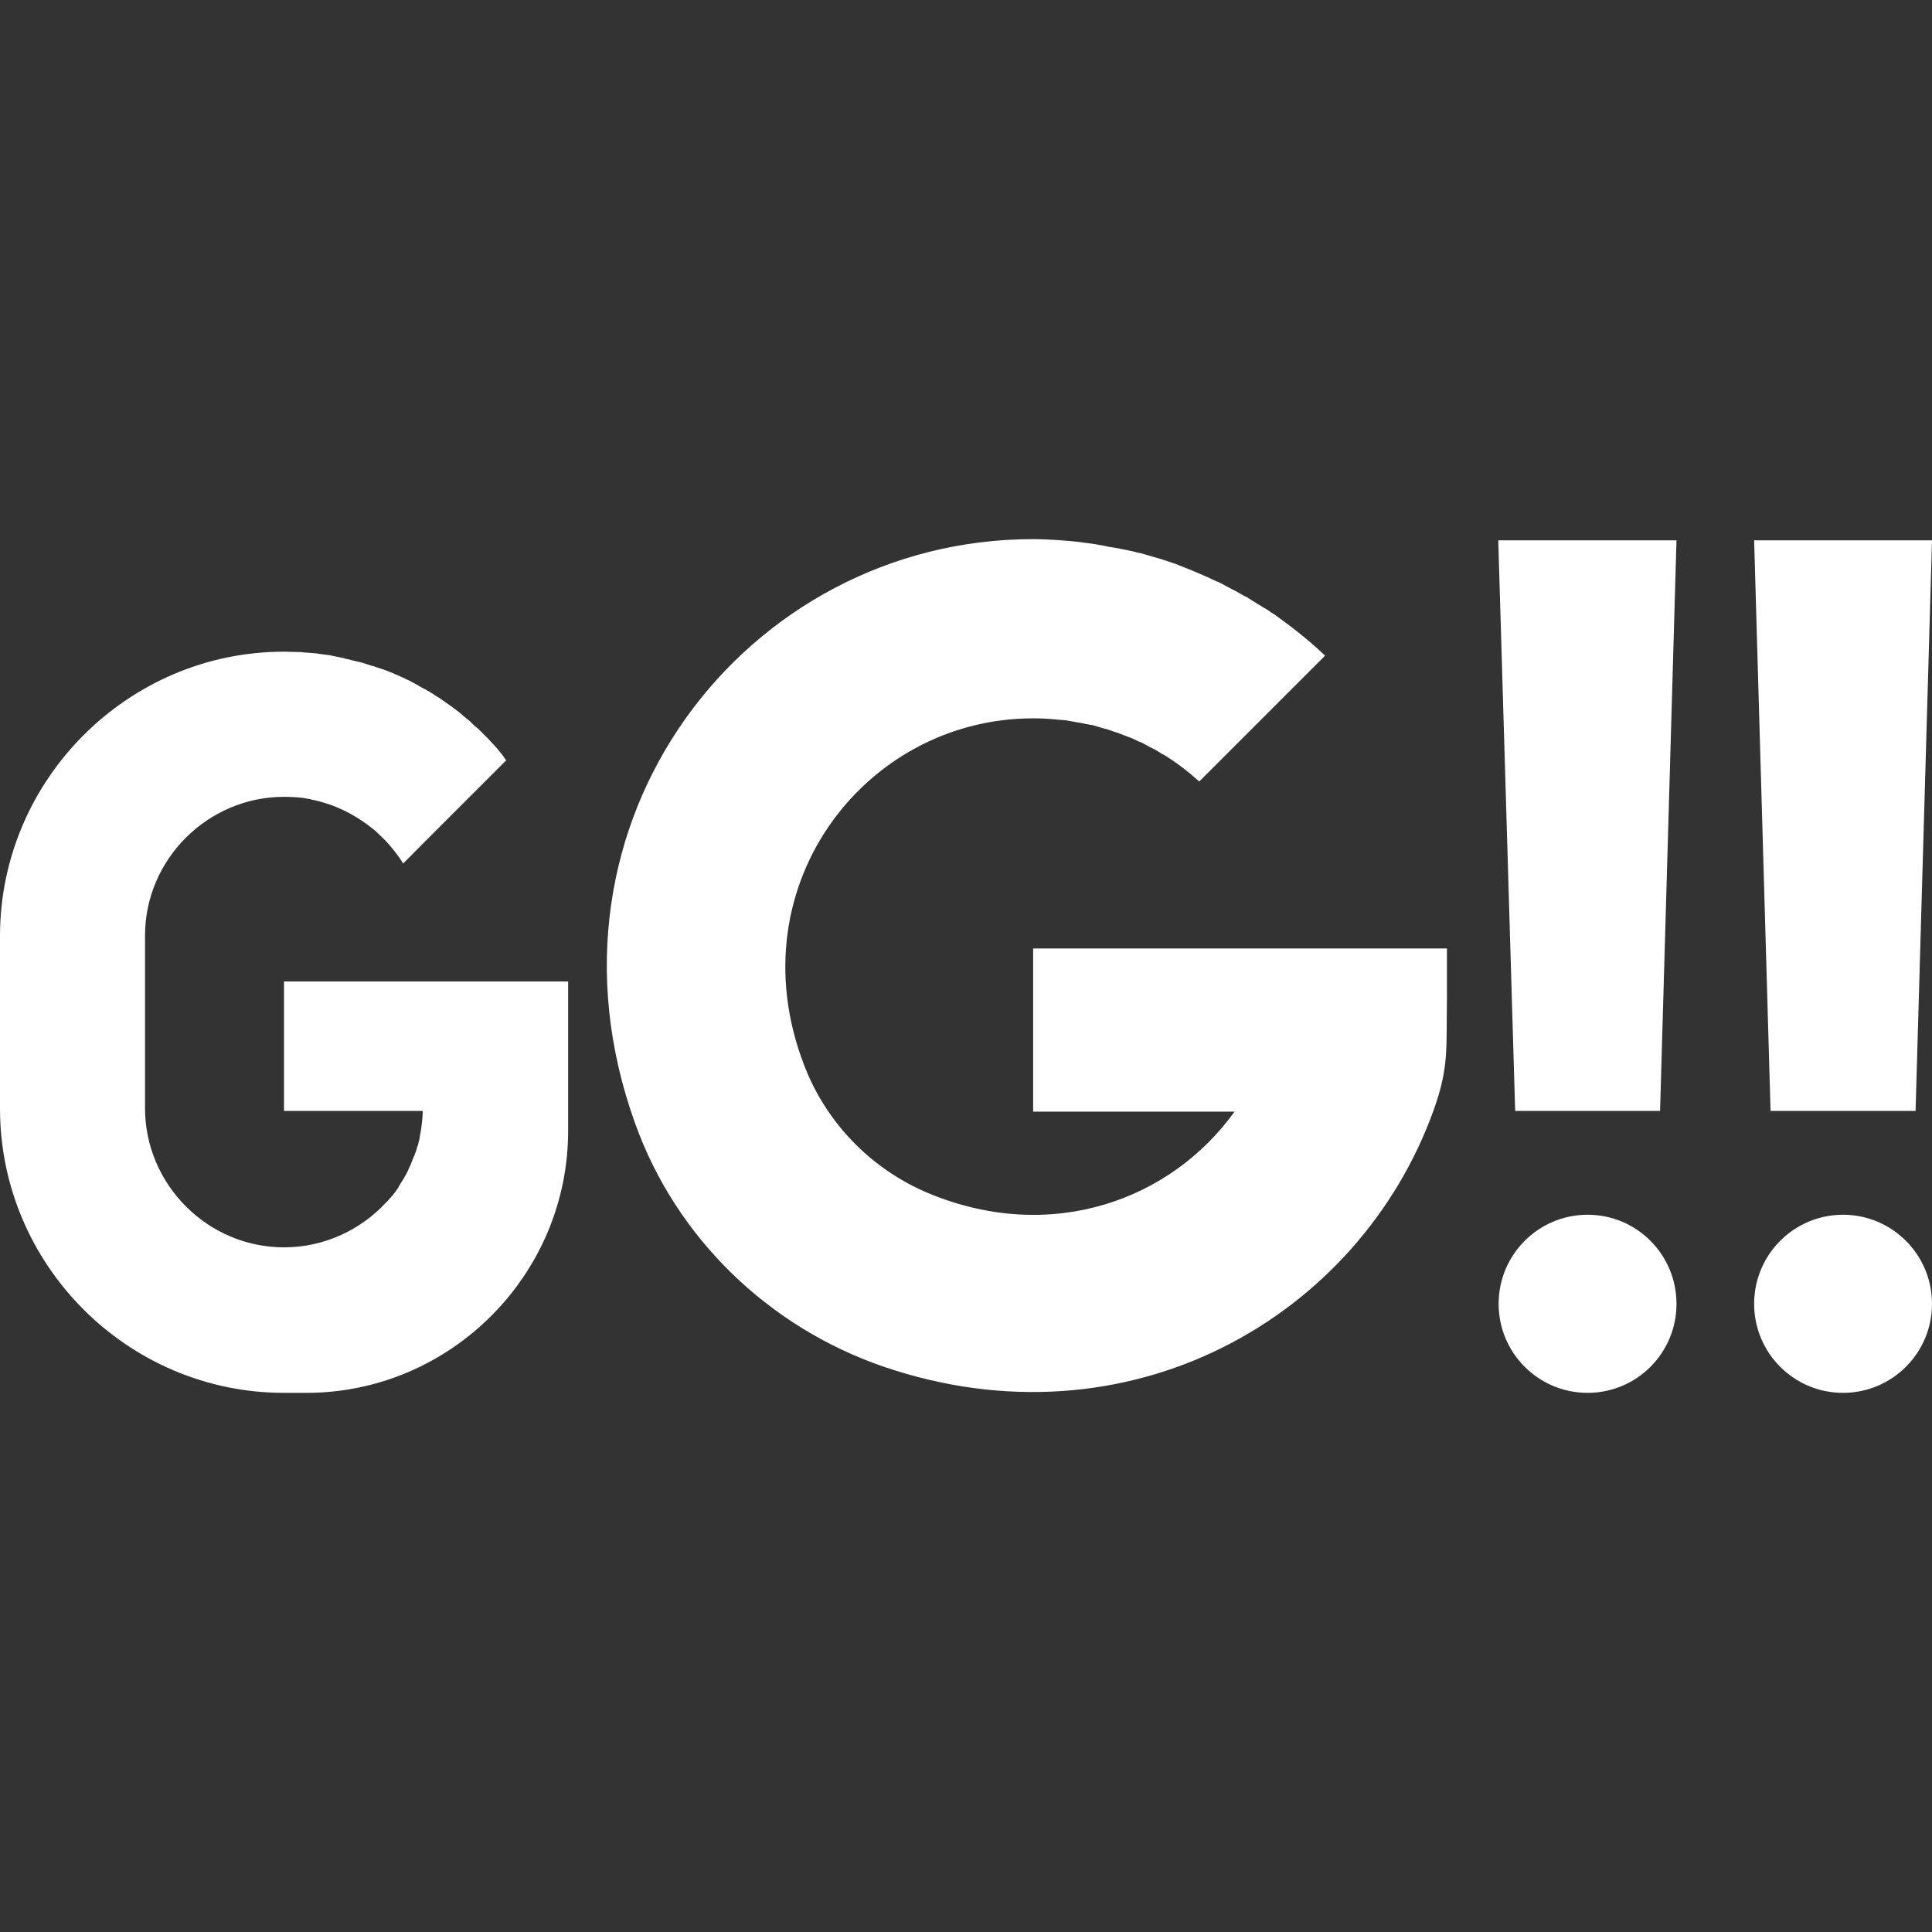 <svg width="16" height="16" viewBox="0 0 16 16" fill="none" xmlns="http://www.w3.org/2000/svg">
<rect x="0" y="0" width="16" height="16" fill="#333333" stroke="none"/>
<path fill-rule="evenodd" clip-rule="evenodd" d="M12.408 4.475L12.548 9.2H13.748L13.884 4.475H12.408ZM13.148 11.535C13.555 11.535 13.884 11.205 13.884 10.798C13.884 10.39 13.555 10.06 13.148 10.06C12.741 10.06 12.411 10.39 12.411 10.798C12.411 11.205 12.741 11.535 13.148 11.535ZM14.527 4.475L14.663 9.2H15.864L16 4.475H14.527ZM15.263 11.535C15.67 11.535 16 11.205 16 10.798C16 10.39 15.67 10.06 15.263 10.06C14.857 10.06 14.527 10.39 14.527 10.798C14.527 11.205 14.857 11.535 15.263 11.535ZM10.604 7.855H10.477H8.556V9.206H10.224C9.702 9.934 8.715 10.304 7.697 9.885C7.242 9.697 6.876 9.336 6.684 8.882C6.061 7.385 7.142 5.949 8.556 5.949C8.621 5.949 8.686 5.952 8.751 5.959C8.764 5.959 8.777 5.962 8.79 5.962C8.803 5.962 8.813 5.965 8.826 5.965C8.839 5.969 8.852 5.969 8.865 5.972C8.878 5.975 8.887 5.975 8.9 5.978C8.913 5.982 8.926 5.982 8.939 5.985C8.952 5.988 8.962 5.988 8.972 5.991C8.985 5.995 8.998 5.998 9.011 5.998C9.02 6.001 9.033 6.004 9.043 6.004C9.056 6.008 9.069 6.011 9.079 6.014C9.089 6.017 9.102 6.021 9.111 6.024C9.124 6.027 9.134 6.03 9.147 6.034C9.157 6.037 9.17 6.04 9.179 6.043C9.192 6.047 9.202 6.05 9.215 6.056C9.225 6.06 9.238 6.063 9.248 6.066C9.261 6.069 9.27 6.076 9.283 6.079C9.293 6.082 9.306 6.089 9.316 6.092C9.329 6.095 9.338 6.102 9.351 6.105C9.361 6.108 9.374 6.115 9.384 6.118C9.394 6.125 9.407 6.128 9.416 6.134C9.426 6.138 9.436 6.144 9.449 6.147C9.459 6.154 9.472 6.157 9.481 6.164C9.491 6.17 9.501 6.173 9.51 6.18C9.52 6.186 9.533 6.193 9.543 6.196C9.553 6.202 9.562 6.206 9.572 6.212C9.582 6.219 9.595 6.225 9.605 6.232C9.614 6.238 9.624 6.245 9.634 6.248C9.741 6.313 9.838 6.388 9.932 6.472L10.974 5.43C10.844 5.306 10.704 5.196 10.559 5.092C10.552 5.085 10.542 5.082 10.533 5.076C10.51 5.059 10.487 5.043 10.461 5.03C10.448 5.02 10.435 5.014 10.419 5.004C10.396 4.988 10.37 4.975 10.348 4.959C10.335 4.952 10.322 4.942 10.305 4.936C10.28 4.923 10.257 4.907 10.231 4.894C10.218 4.887 10.205 4.881 10.192 4.874C10.166 4.861 10.14 4.845 10.114 4.832C10.101 4.826 10.091 4.819 10.078 4.816C10.049 4.803 10.02 4.79 9.994 4.777C9.919 4.744 9.851 4.715 9.783 4.689C9.773 4.686 9.76 4.679 9.751 4.676C9.728 4.666 9.702 4.66 9.676 4.65C9.656 4.644 9.637 4.637 9.618 4.631C9.595 4.624 9.572 4.618 9.549 4.611C9.527 4.605 9.507 4.598 9.484 4.592C9.462 4.585 9.439 4.579 9.416 4.575C9.394 4.569 9.371 4.563 9.348 4.559C9.325 4.553 9.303 4.55 9.283 4.546C9.261 4.54 9.235 4.537 9.212 4.533C9.189 4.53 9.17 4.527 9.147 4.52C9.121 4.517 9.098 4.511 9.072 4.507C9.05 4.504 9.03 4.501 9.008 4.498C8.982 4.494 8.956 4.491 8.933 4.488C8.91 4.485 8.891 4.485 8.868 4.481C8.842 4.478 8.816 4.478 8.79 4.475C8.777 4.475 8.764 4.472 8.751 4.472C8.677 4.468 8.615 4.465 8.553 4.465C6.185 4.465 4.358 6.803 5.26 9.304C5.6 10.252 6.363 10.989 7.314 11.317C9.345 12.012 11.256 10.911 11.873 9.193C12.002 8.833 11.976 8.677 11.983 8.274V8.034V7.855L10.604 7.855ZM4.52 8.128H4.335H4.085H3.689H3.504H3.063H2.537H2.352V8.313V9.015V9.2H2.537H3.063H3.297H3.501C3.501 9.232 3.498 9.262 3.495 9.294C3.491 9.333 3.485 9.369 3.478 9.405C3.478 9.411 3.475 9.421 3.475 9.427C3.475 9.43 3.472 9.437 3.472 9.44C3.469 9.453 3.465 9.466 3.462 9.479C3.462 9.486 3.459 9.492 3.456 9.495C3.452 9.508 3.449 9.518 3.446 9.531C3.443 9.538 3.443 9.544 3.439 9.547C3.436 9.557 3.433 9.57 3.426 9.58C3.423 9.586 3.423 9.59 3.42 9.596C3.417 9.606 3.41 9.619 3.407 9.629C3.404 9.635 3.404 9.638 3.401 9.645C3.394 9.658 3.388 9.671 3.384 9.681C3.381 9.684 3.381 9.687 3.381 9.69C3.358 9.739 3.329 9.784 3.3 9.83C3.3 9.83 3.3 9.83 3.3 9.833C3.29 9.846 3.28 9.862 3.271 9.875L3.267 9.879C3.258 9.892 3.248 9.905 3.235 9.918L3.232 9.921C3.222 9.934 3.209 9.947 3.196 9.96C2.985 10.187 2.683 10.33 2.352 10.33C1.72 10.33 1.201 9.81 1.201 9.177V7.748C1.201 7.118 1.72 6.599 2.352 6.599C2.404 6.599 2.46 6.602 2.511 6.608C2.518 6.608 2.524 6.612 2.531 6.612C2.544 6.615 2.554 6.615 2.567 6.618C2.57 6.618 2.573 6.618 2.576 6.621C2.778 6.66 2.959 6.755 3.112 6.884C3.131 6.904 3.151 6.92 3.17 6.94C3.177 6.946 3.183 6.953 3.19 6.959C3.245 7.018 3.297 7.083 3.339 7.151L3.488 7.001L4.075 6.414L4.192 6.297C4.16 6.248 4.121 6.202 4.082 6.16C4.069 6.147 4.059 6.134 4.046 6.121C4.04 6.115 4.033 6.108 4.027 6.102C4.007 6.082 3.988 6.063 3.968 6.043C3.959 6.034 3.952 6.027 3.942 6.021C3.926 6.008 3.913 5.995 3.897 5.978C3.884 5.965 3.871 5.956 3.858 5.946C3.842 5.933 3.826 5.92 3.813 5.907C3.8 5.897 3.783 5.884 3.77 5.874C3.754 5.862 3.738 5.849 3.722 5.839C3.709 5.829 3.693 5.819 3.68 5.81L3.676 5.806C3.65 5.787 3.624 5.771 3.595 5.754L3.592 5.751C3.576 5.741 3.556 5.728 3.54 5.719C3.524 5.709 3.508 5.702 3.491 5.693C3.475 5.683 3.456 5.673 3.439 5.663C3.423 5.654 3.407 5.647 3.391 5.637C3.371 5.628 3.355 5.621 3.336 5.611C3.319 5.605 3.303 5.595 3.287 5.589C3.267 5.582 3.251 5.572 3.232 5.566C3.216 5.559 3.199 5.553 3.18 5.546C3.16 5.54 3.141 5.534 3.121 5.527C3.105 5.521 3.086 5.514 3.07 5.511C3.05 5.504 3.031 5.498 3.008 5.491C2.992 5.485 2.972 5.482 2.956 5.478C2.937 5.472 2.914 5.469 2.894 5.462C2.878 5.459 2.859 5.456 2.842 5.449C2.82 5.446 2.797 5.439 2.778 5.436C2.761 5.433 2.745 5.43 2.729 5.426C2.706 5.423 2.683 5.42 2.657 5.417C2.641 5.413 2.625 5.413 2.609 5.41C2.583 5.407 2.557 5.407 2.528 5.404C2.515 5.404 2.502 5.4 2.489 5.4C2.434 5.4 2.395 5.397 2.352 5.397C1.058 5.397 0 6.459 0 7.752V9.18C0 10.476 1.058 11.535 2.352 11.535H2.537C3.731 11.535 4.705 10.557 4.705 9.366V9.18V8.515V8.378V8.313V8.128H4.52Z" fill="white"/>
</svg>
